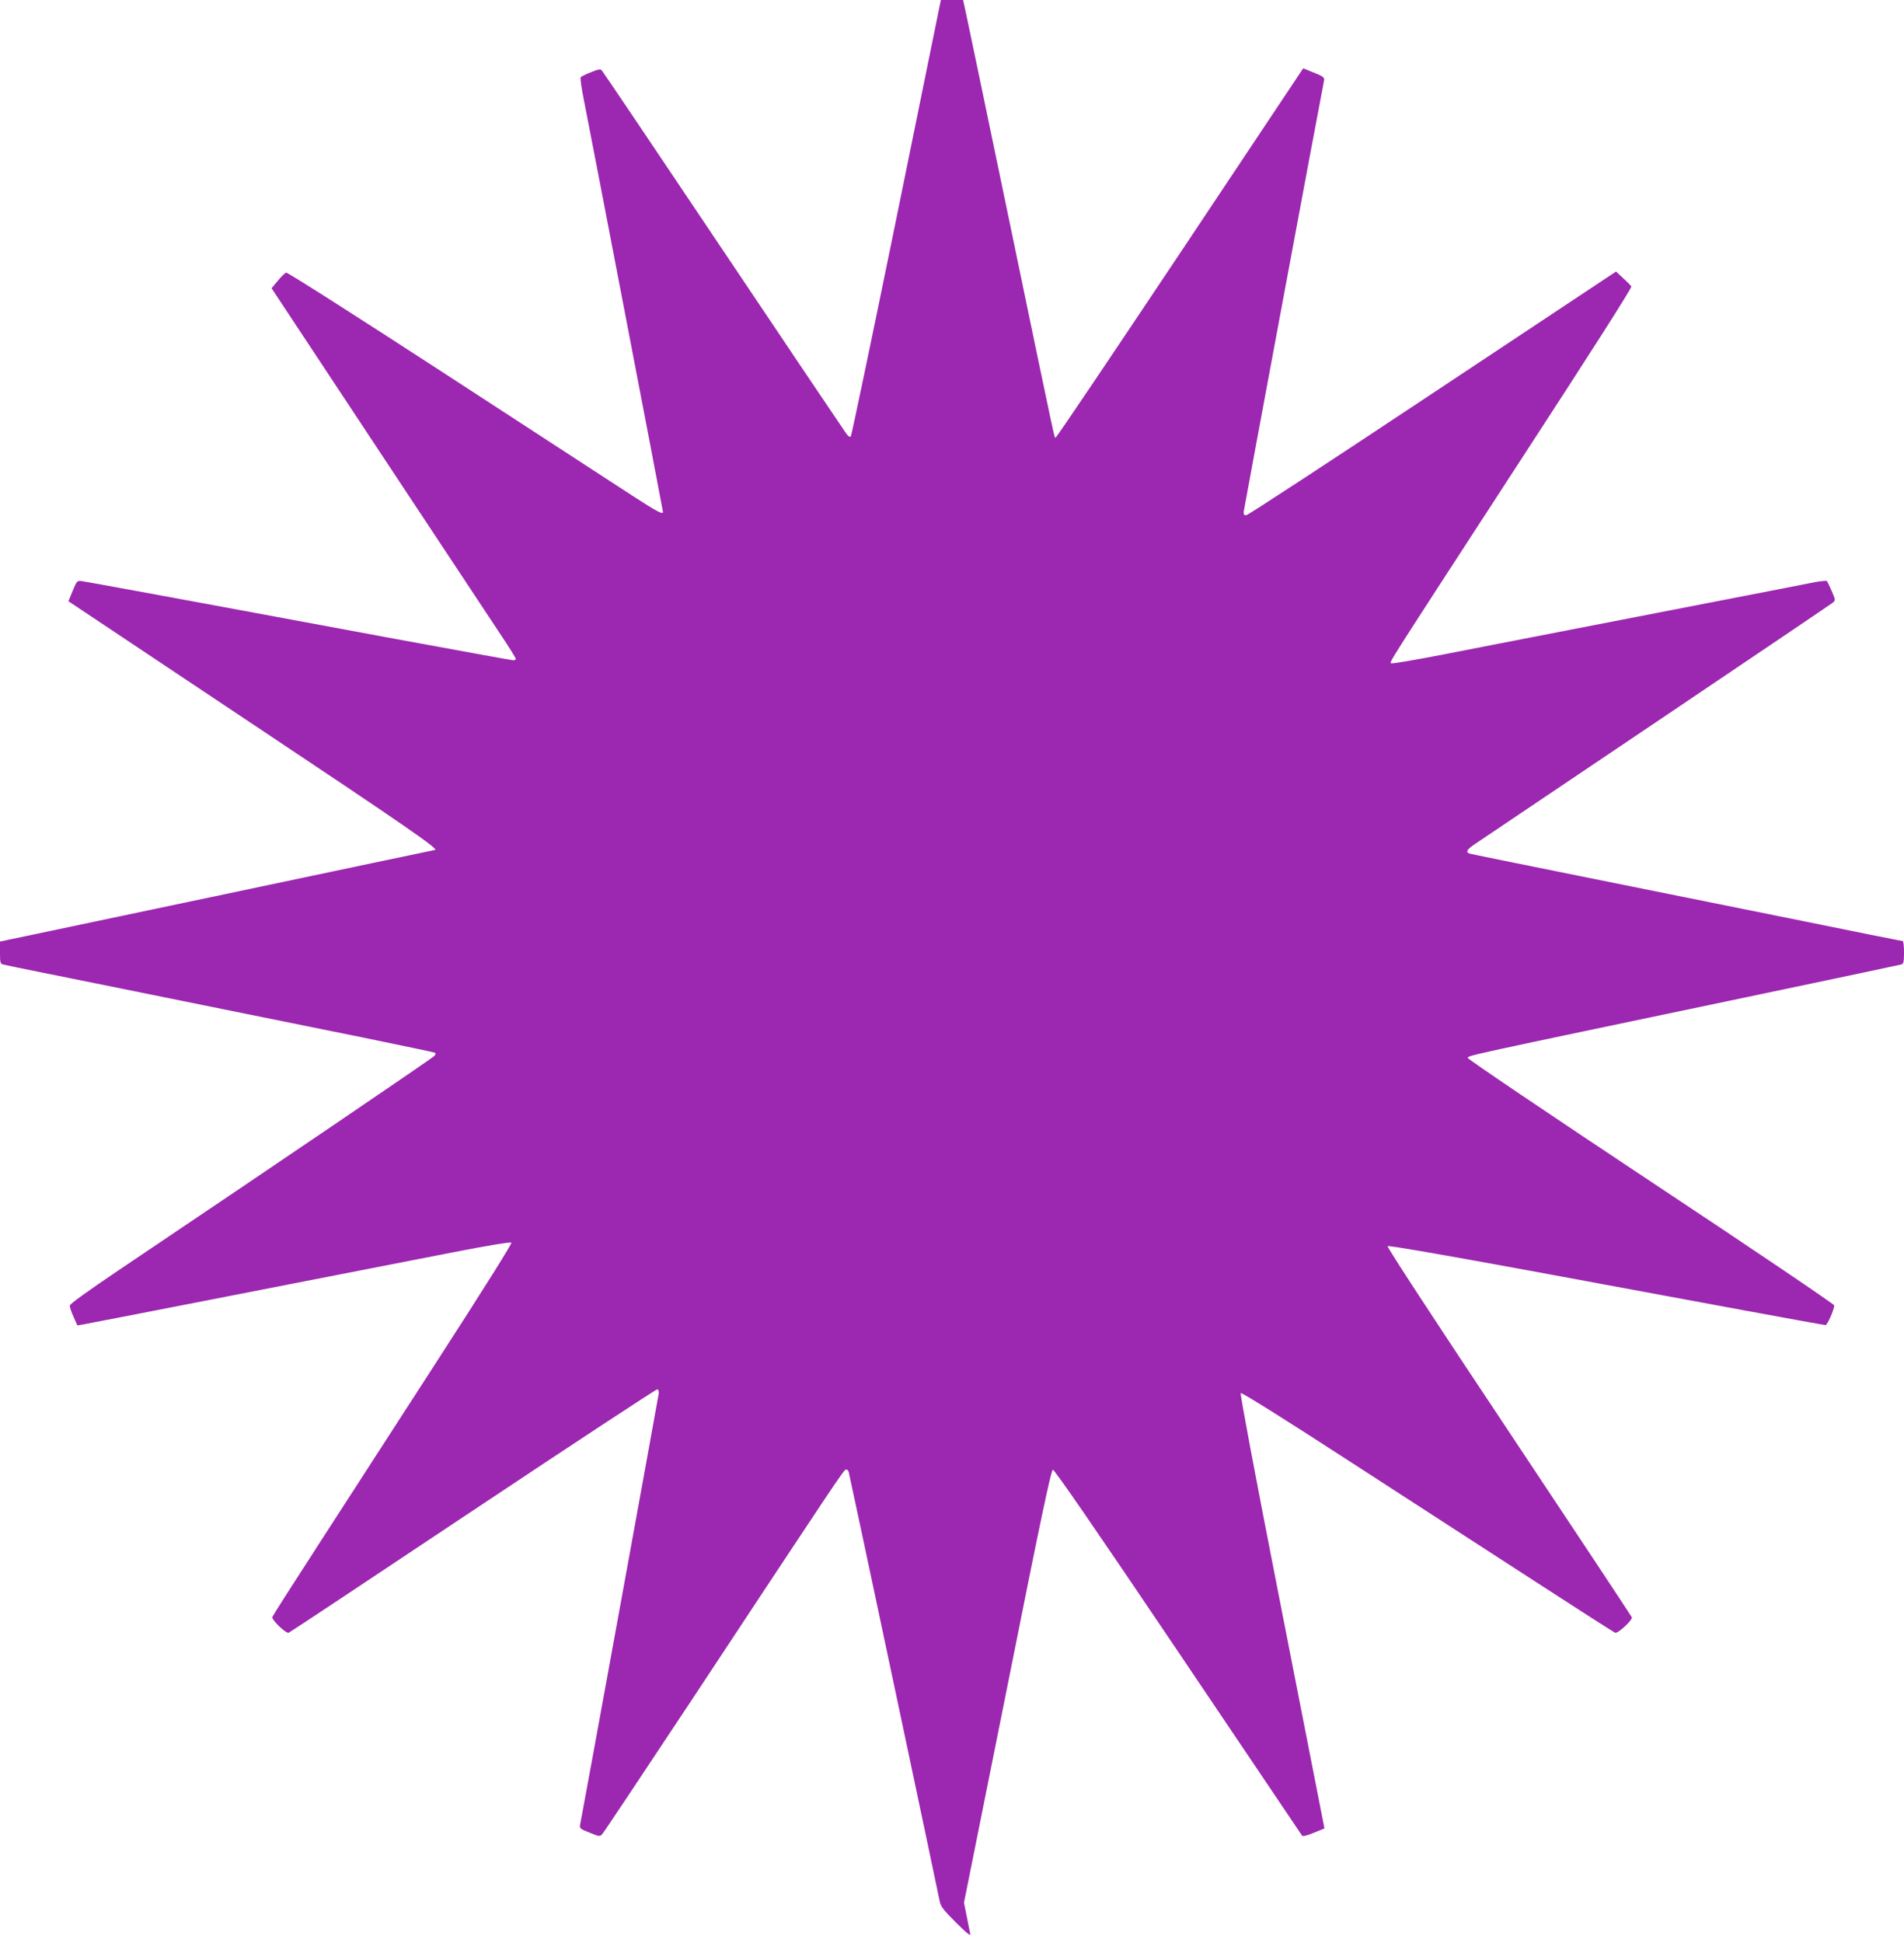 <?xml version="1.0" standalone="no"?>
<!DOCTYPE svg PUBLIC "-//W3C//DTD SVG 20010904//EN"
 "http://www.w3.org/TR/2001/REC-SVG-20010904/DTD/svg10.dtd">
<svg version="1.0" xmlns="http://www.w3.org/2000/svg"
 width="1255pt" height="1280pt" viewBox="0 0 1255 1280"
 preserveAspectRatio="xMidYMid meet">
<g transform="translate(0,1280) scale(0.1,-0.1)"
fill="#9c27b0" stroke="none">
<path d="M6192 12753 c-6 -27 -137 -671 -292 -1433 -156 -762 -287 -1389 -292
-1395 -6 -7 -17 0 -31 20 -12 16 -377 558 -811 1205 -433 646 -793 1180 -800
1187 -8 9 -25 6 -71 -13 -33 -13 -63 -28 -67 -32 -5 -5 5 -75 22 -158 45 -226
520 -2699 520 -2707 0 -19 -39 2 -200 106 -96 63 -646 420 -1222 795 -600 390
-1054 679 -1062 676 -8 -3 -33 -27 -55 -54 l-41 -49 713 -1078 c393 -593 755
-1140 805 -1216 51 -76 92 -143 92 -148 0 -5 -8 -9 -17 -9 -10 0 -382 68 -828
150 -1409 262 -1989 368 -2019 372 -27 3 -31 -1 -57 -65 l-28 -68 1209 -806
c1024 -682 1242 -833 1206 -833 -2 0 -625 -131 -1383 -291 -758 -160 -1402
-295 -1430 -301 l-53 -11 0 -73 c0 -68 2 -74 23 -79 12 -3 123 -26 247 -51
124 -25 547 -110 940 -190 393 -80 926 -188 1185 -240 258 -53 472 -98 474
-100 3 -3 1 -11 -4 -19 -9 -13 -1030 -706 -2082 -1413 -212 -143 -323 -223
-323 -234 0 -10 11 -43 25 -74 l25 -56 37 6 c52 9 1249 243 2426 473 241 47
392 72 398 66 5 -5 -177 -296 -479 -763 -268 -415 -624 -965 -790 -1222 -167
-258 -305 -474 -307 -481 -7 -17 90 -111 108 -104 8 3 555 366 1217 807 661
440 1207 799 1213 797 7 -2 11 -15 9 -28 -3 -23 -506 -2785 -518 -2840 -5 -25
0 -28 62 -53 65 -26 68 -27 84 -9 10 10 277 412 596 893 944 1429 995 1505
1009 1508 7 2 16 -5 19 -15 6 -19 589 -2770 601 -2834 5 -28 28 -57 106 -135
75 -74 99 -93 94 -74 -3 14 -13 65 -23 115 l-18 90 286 1425 c221 1108 288
1425 300 1427 10 2 295 -412 825 -1198 446 -661 813 -1206 817 -1212 4 -7 29
-2 77 18 39 15 71 29 71 29 0 2 -51 259 -306 1560 -154 784 -251 1303 -246
1308 6 6 293 -174 723 -453 393 -254 943 -610 1222 -791 279 -181 515 -332
523 -335 18 -7 117 85 110 102 -2 6 -367 557 -811 1224 -498 747 -804 1216
-799 1221 6 6 362 -56 929 -160 506 -94 1151 -213 1432 -265 282 -52 519 -95
526 -95 12 0 57 103 57 130 -1 8 -539 372 -1208 815 -686 455 -1207 807 -1207
815 0 16 -36 8 1835 400 553 116 1013 213 1023 216 14 4 17 18 17 80 0 41 -4
74 -8 74 -5 0 -332 65 -728 146 -395 80 -1032 208 -1414 285 -382 77 -703 142
-712 145 -30 9 -20 27 35 64 29 20 566 381 1195 804 628 423 1151 776 1162
785 19 16 19 17 -6 76 -14 33 -29 63 -32 67 -4 3 -38 0 -77 -7 -38 -8 -302
-59 -585 -114 -283 -55 -749 -145 -1035 -201 -286 -56 -665 -129 -842 -164
-178 -34 -327 -60 -333 -56 -13 8 -47 -46 843 1323 480 737 745 1152 740 1160
-5 7 -29 32 -55 55 l-46 43 -1209 -802 c-664 -441 -1217 -803 -1228 -803 -16
-1 -19 4 -17 24 4 30 521 2805 529 2837 5 24 -3 30 -86 62 l-51 21 -810 -1215
c-446 -668 -814 -1215 -820 -1215 -12 0 23 -163 -300 1390 -154 740 -287 1378
-296 1418 l-16 72 -73 0 -73 0 -10 -47z"/>
</g>
</svg>
